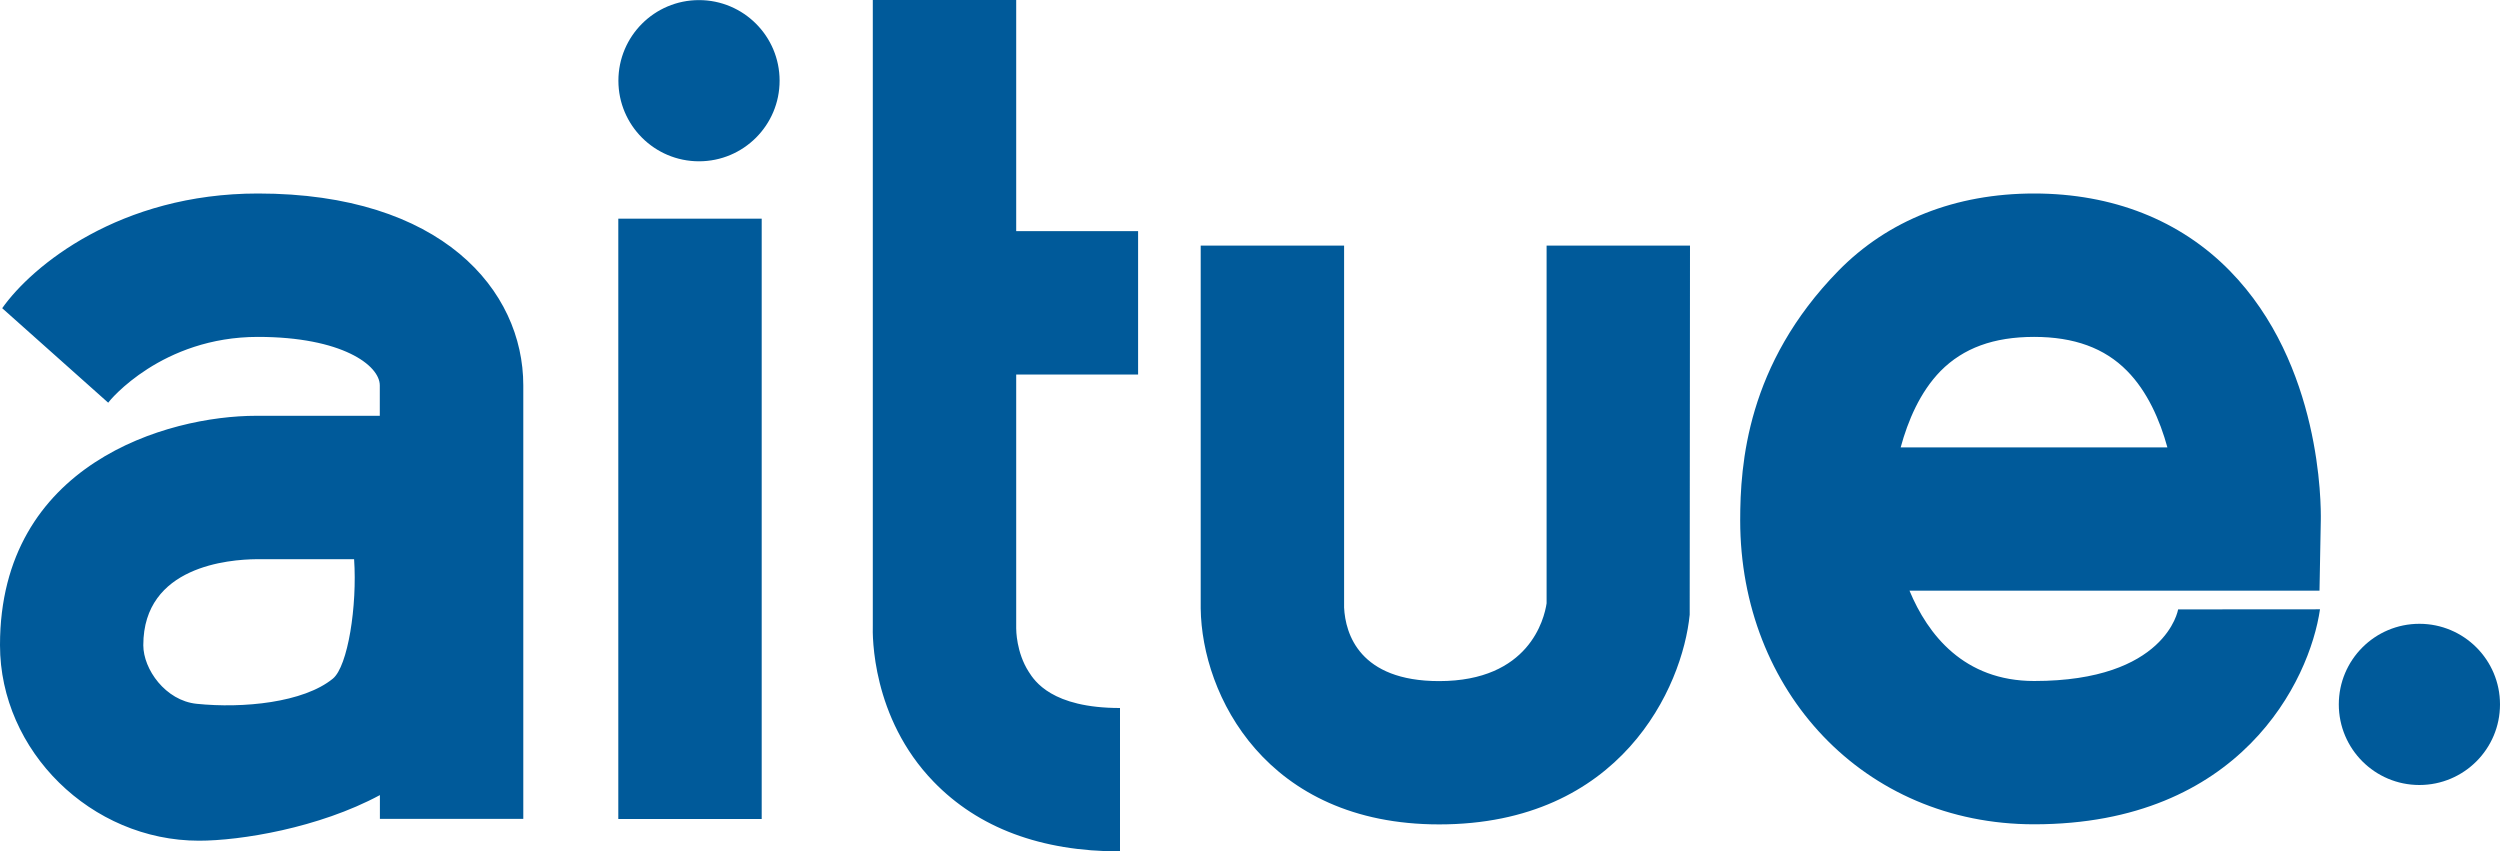 <svg enable-background="new 0 0 2500 851.3" viewBox="0 0 2500 851.3" xmlns="http://www.w3.org/2000/svg"><g fill="#005a9a"><path d="m258 193.5c-138.2 0-225.9 72.3-255.8 114.7l106 94.5c1.4-2.3 53.7-65.8 149.7-65.8 84 0 121.9 28.4 121.9 48.5v30.4h-123.7c-88.6 0-256.1 47.9-256.1 229.3 0 105.9 91.2 195.6 199 195.6 41.3 0 119.6-12.6 180.9-45.6v23.8h143.4v-433.5c0-95.5-82-191.9-265.3-191.9zm74.8 485.2c-29.3 23.9-89.6 29.9-136.2 25.1-31.1-3.2-53.3-34.5-53.3-58.6 0-79.4 86.3-85.7 113-86h97.8c3.2 46.6-6.2 107.2-21.3 119.5zm285.5-460h143.4v600.3h-143.4zm397.9 155.8v253.8c0 1.4 0 24.1 12.6 43.6 5.7 8.9 22.9 36.1 91.2 36.1v143.4c-79.1 0-141.7-23.5-186.4-69.7-62.2-64.2-61.1-146.8-60.8-156v-625.7h143.4v231.1h121.9v143.4zm422.9 449.9c-172.9 0-237.3-129.1-238.4-215.9v-362.9h143.4v362c1.3 26.2 15.3 73.5 95 73.5 90.1 0 105.2-62.2 107.5-77.8v-357.7h143.4l-.3 369.1c-7.2 72.5-68.8 209.7-250.6 209.7zm881.7-304c.3-15.8.6-156-90.9-249.5-49.6-50.7-117.3-77.4-195.8-77.4-78.6 0-146.2 26.7-195.8 77.4-91.4 93.5-98.1 193.3-98.1 249.5 0 170.5 123.6 303.9 293.9 303.9 206.2 0 275.5-143.3 285.9-215-21.5 0-141.9.1-141.9.1 0 .6-12.3 71.6-143.9 71.6-70.3 0-106.4-46.4-124.7-90.3h410zm-420.1-73.1c7.2-26.4 19.2-55.1 39.9-76.3 22.7-22.9 53-34.1 93.5-34.1 40.1 0 70.5 11.2 92.9 33.9 20.4 20.6 32.9 49.3 40.4 76.6h-266.7z"/><circle cx="2419.4" cy="704.4" r="80.6"/><circle cx="699" cy="80.7" r="80.6"/></g></svg>